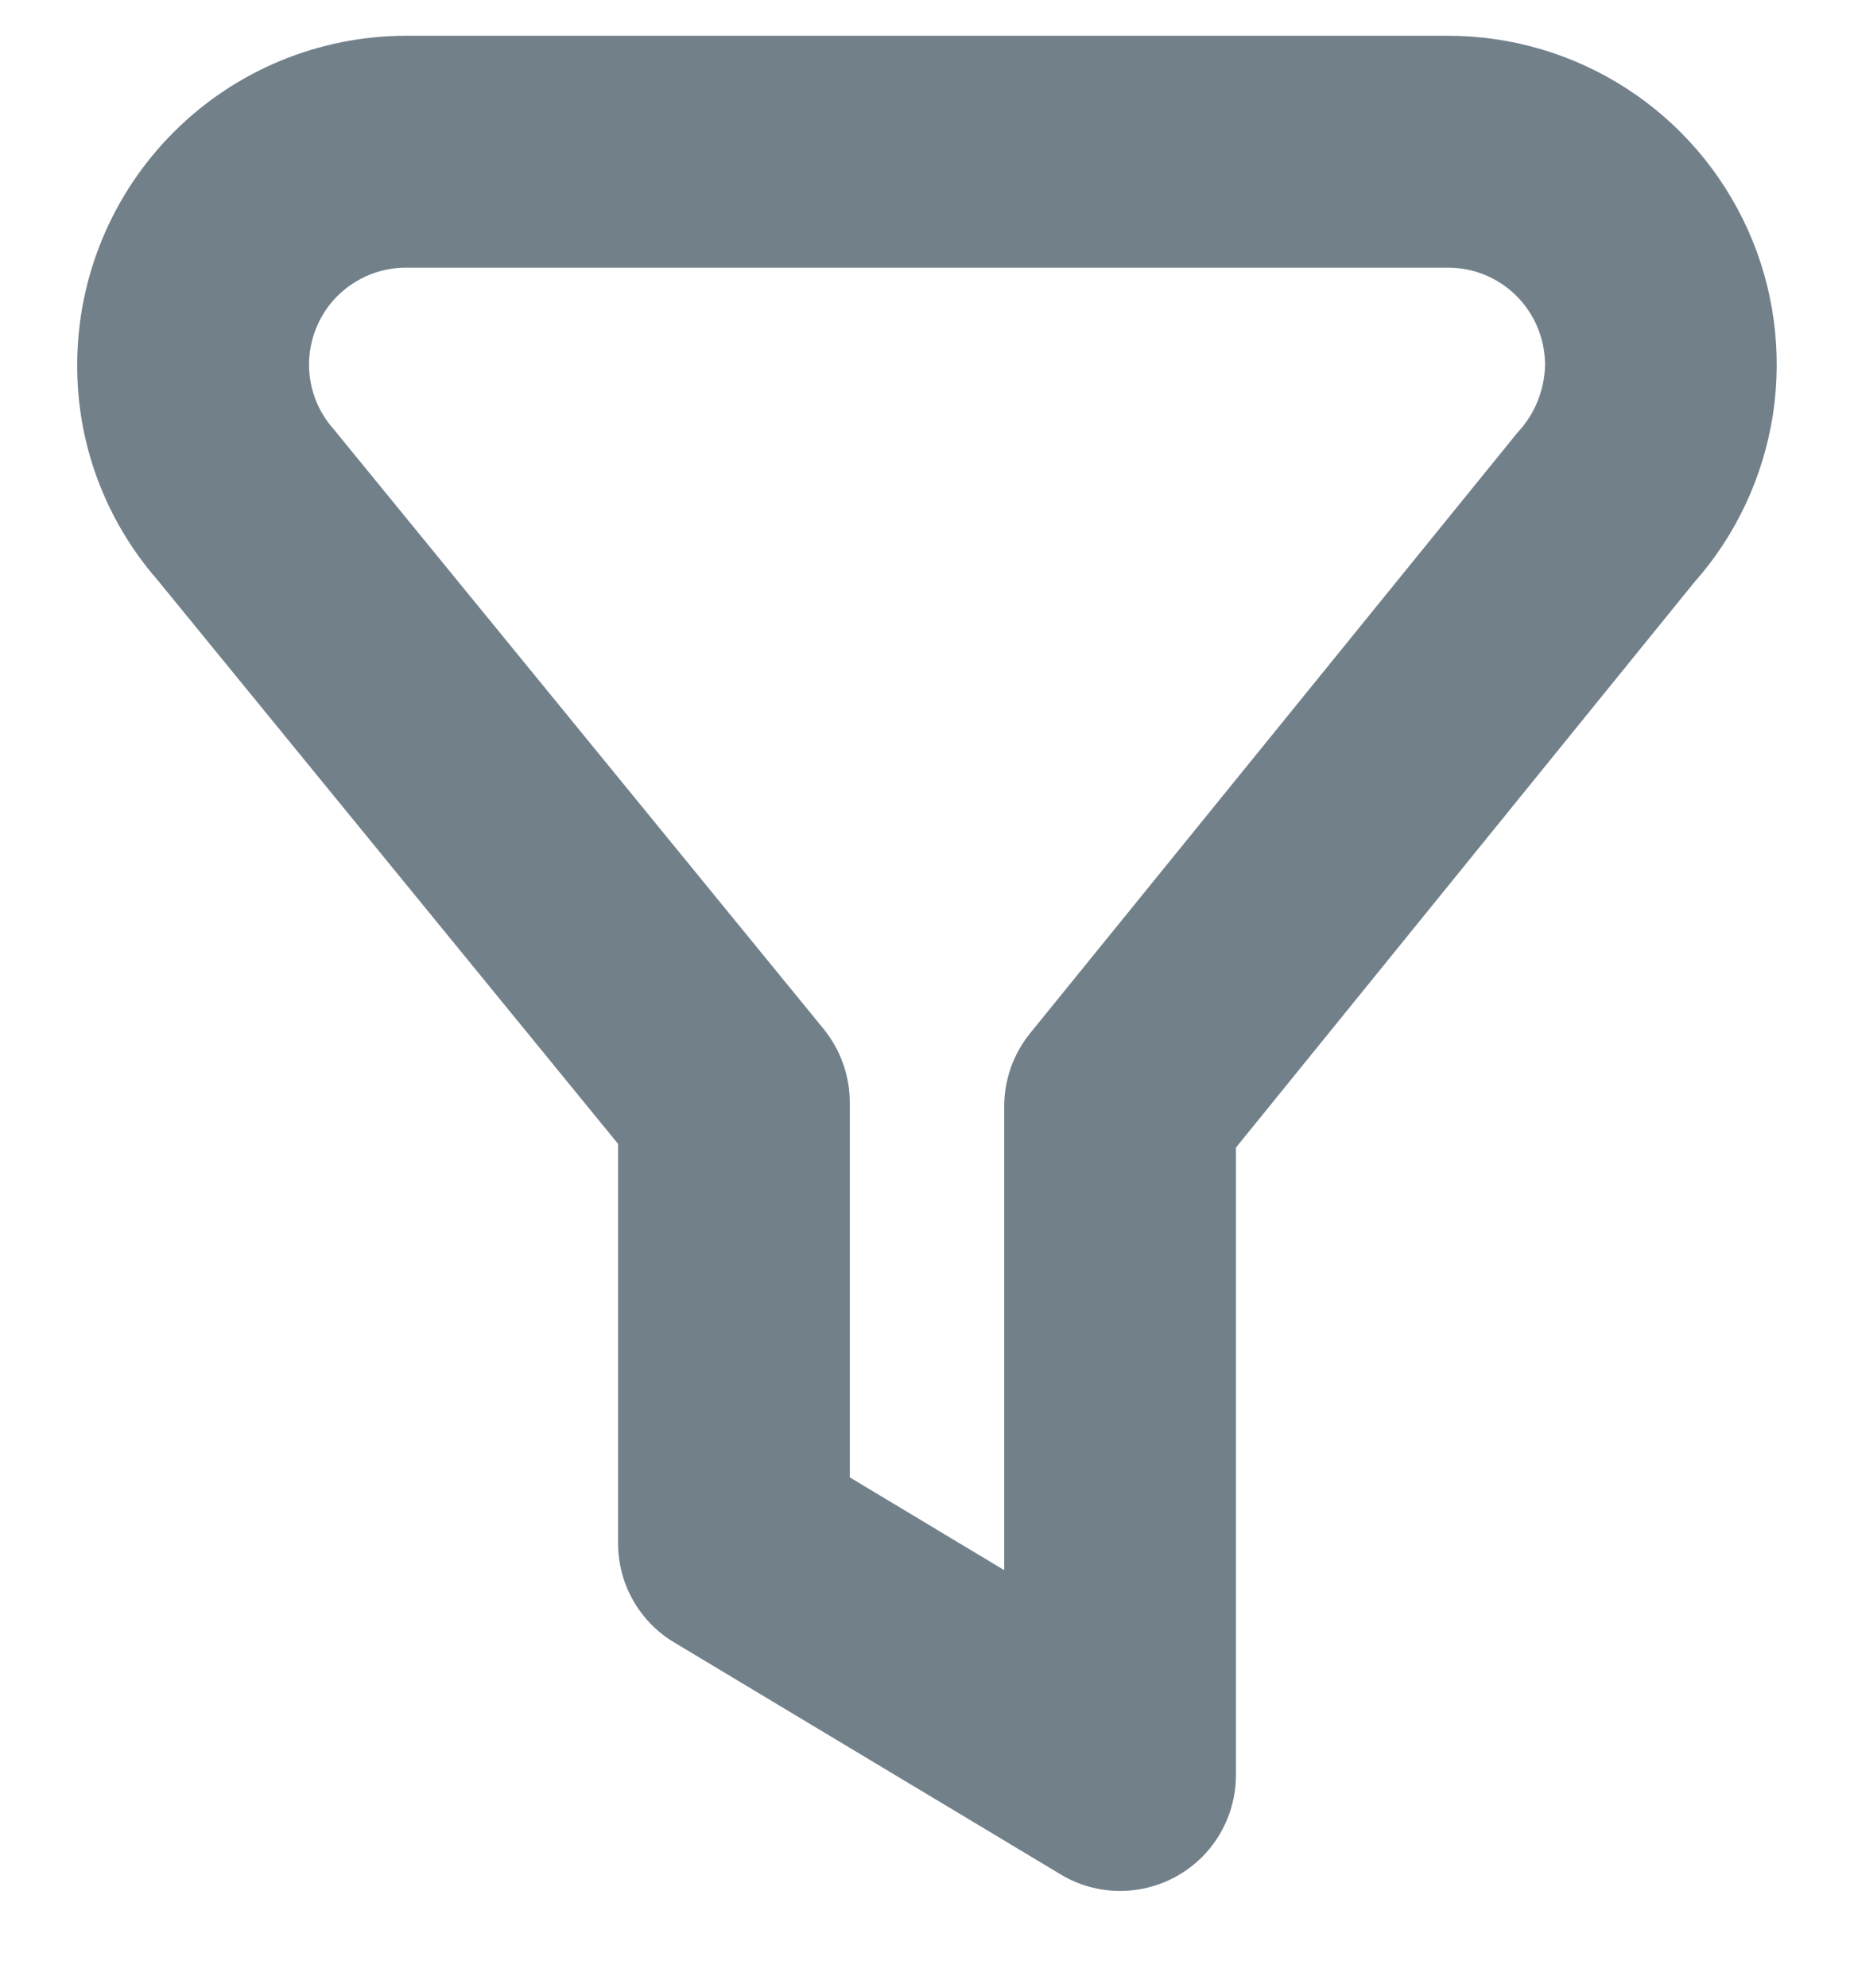<svg width="14" height="15" viewBox="0 0 14 15" fill="none" xmlns="http://www.w3.org/2000/svg">
<path d="M8.458 14.27C8.3 14.27 8.144 14.227 8.009 14.145L5.092 12.395C4.962 12.318 4.855 12.208 4.78 12.076C4.706 11.945 4.667 11.796 4.667 11.645V8.632L1.187 4.374C0.795 3.924 0.58 3.347 0.583 2.751C0.584 2.093 0.846 1.463 1.311 0.998C1.776 0.532 2.407 0.271 3.064 0.27L10.936 0.27C11.414 0.27 11.882 0.409 12.283 0.668C12.685 0.928 13.003 1.299 13.199 1.735C13.395 2.171 13.46 2.655 13.388 3.127C13.315 3.6 13.108 4.042 12.79 4.399L9.333 8.66V13.395C9.333 13.627 9.241 13.85 9.077 14.014C8.913 14.178 8.69 14.27 8.458 14.27ZM6.417 11.149L7.583 11.849V8.349C7.583 8.148 7.652 7.953 7.779 7.797L11.457 3.267C11.589 3.127 11.664 2.943 11.667 2.751C11.666 2.557 11.589 2.371 11.452 2.234C11.315 2.097 11.13 2.02 10.936 2.02H3.064C2.923 2.02 2.786 2.061 2.667 2.138C2.549 2.214 2.455 2.323 2.398 2.452C2.34 2.58 2.321 2.723 2.342 2.862C2.363 3.001 2.424 3.131 2.518 3.237L6.22 7.766C6.347 7.923 6.417 8.118 6.417 8.32V11.149Z" fill="#72808A"/>
</svg>
